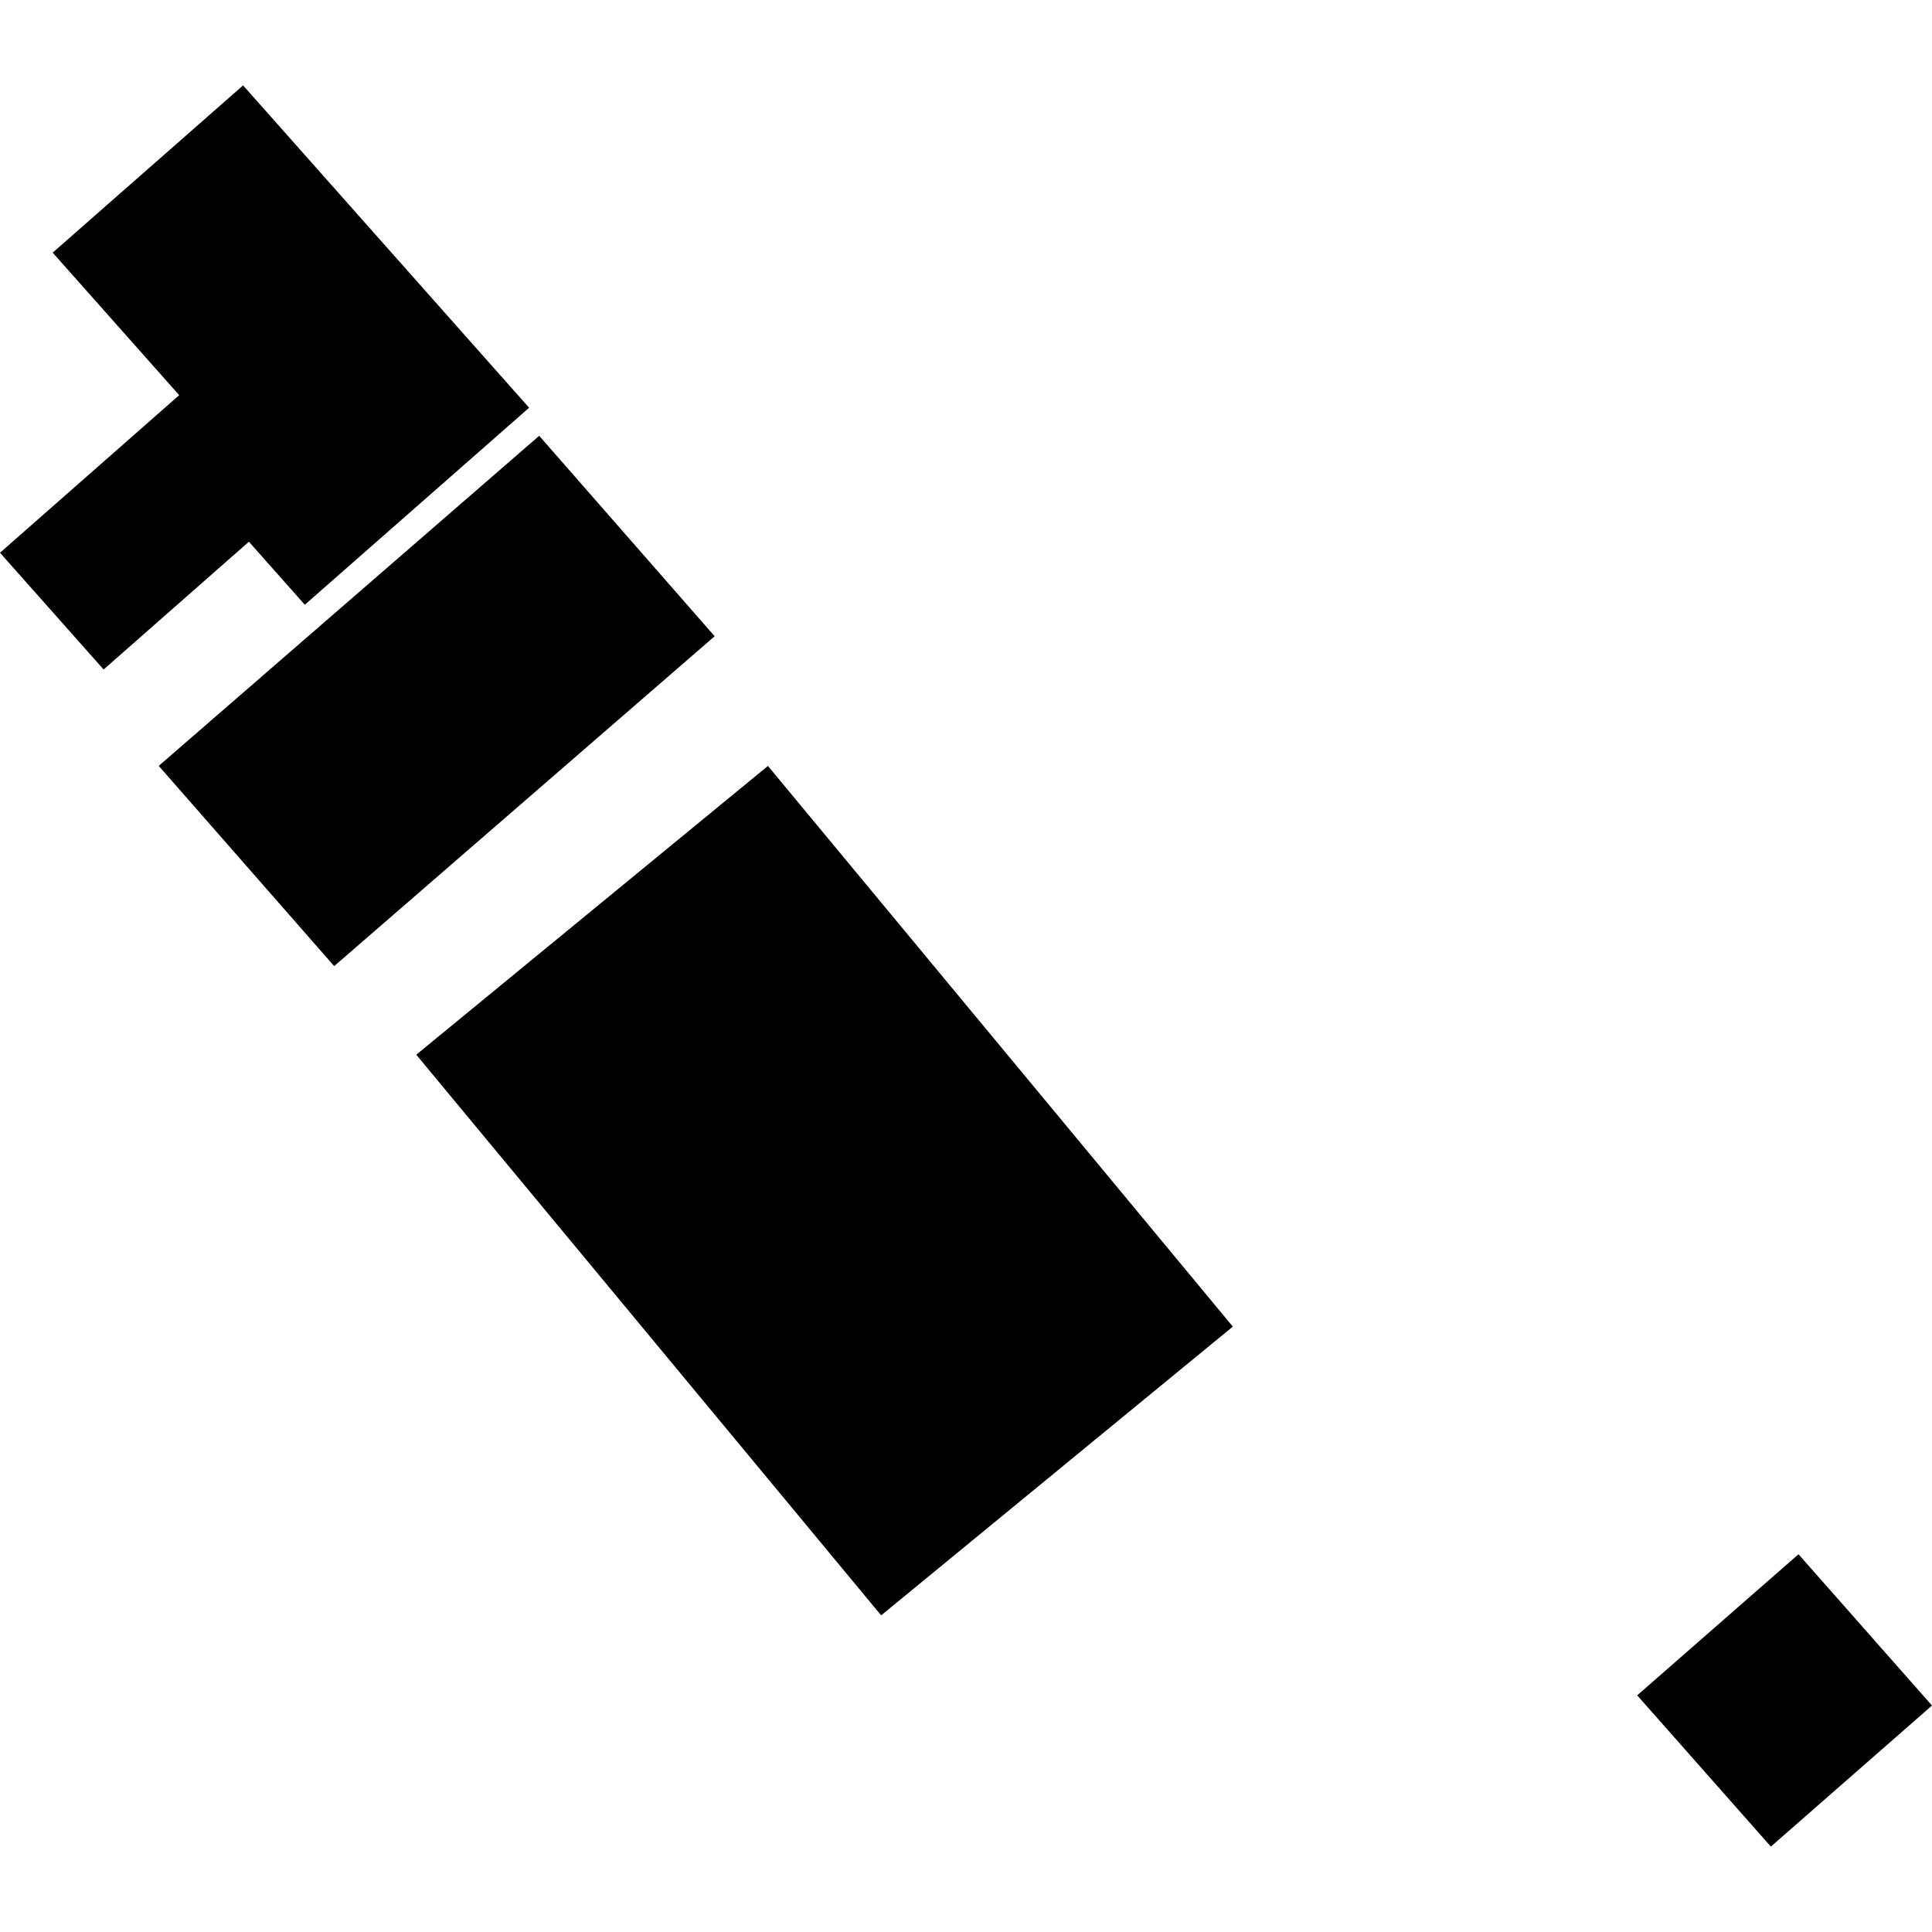 <?xml version="1.0" encoding="utf-8" standalone="no"?>
<!DOCTYPE svg PUBLIC "-//W3C//DTD SVG 1.1//EN"
  "http://www.w3.org/Graphics/SVG/1.1/DTD/svg11.dtd">
<!-- Created with matplotlib (https://matplotlib.org/) -->
<svg height="288pt" version="1.1" viewBox="0 0 288 288" width="288pt" xmlns="http://www.w3.org/2000/svg" xmlns:xlink="http://www.w3.org/1999/xlink">
 <defs>
  <style type="text/css">
*{stroke-linecap:butt;stroke-linejoin:round;}
  </style>
 </defs>
 <g id="figure_1">
  <g id="patch_1">
   <path d="M 0 288 
L 288 288 
L 288 0 
L 0 0 
z
" style="fill:none;opacity:0;"/>
  </g>
  <g id="axes_1">
   <g id="PatchCollection_1">
    <path clip-path="url(#p65483bb81d)" d="M 36.236 12.73 
L 78.874 60.78 
L 45.438 90.15 
L 37.103 80.752 
L 15.446 99.802 
L 0 82.396 
L 26.713 58.907 
L 7.855 37.66 
L 36.236 12.73 
"/>
    <path clip-path="url(#p65483bb81d)" d="M 49.816 144.017 
L 106.532 94.842 
L 80.378 64.963 
L 23.662 114.168 
L 49.816 144.017 
"/>
    <path clip-path="url(#p65483bb81d)" d="M 131.353 240.799 
L 62.054 157.222 
L 114.475 114.177 
L 183.775 197.754 
L 131.353 240.799 
"/>
    <path clip-path="url(#p65483bb81d)" d="M 263.981 275.27 
L 288 254.24 
L 268.099 231.691 
L 244.054 252.722 
L 263.981 275.27 
"/>
   </g>
  </g>
 </g>
 <defs>
  <clipPath id="p65483bb81d">
   <rect height="262.54" width="288" x="0" y="12.73"/>
  </clipPath>
 </defs>
</svg>

